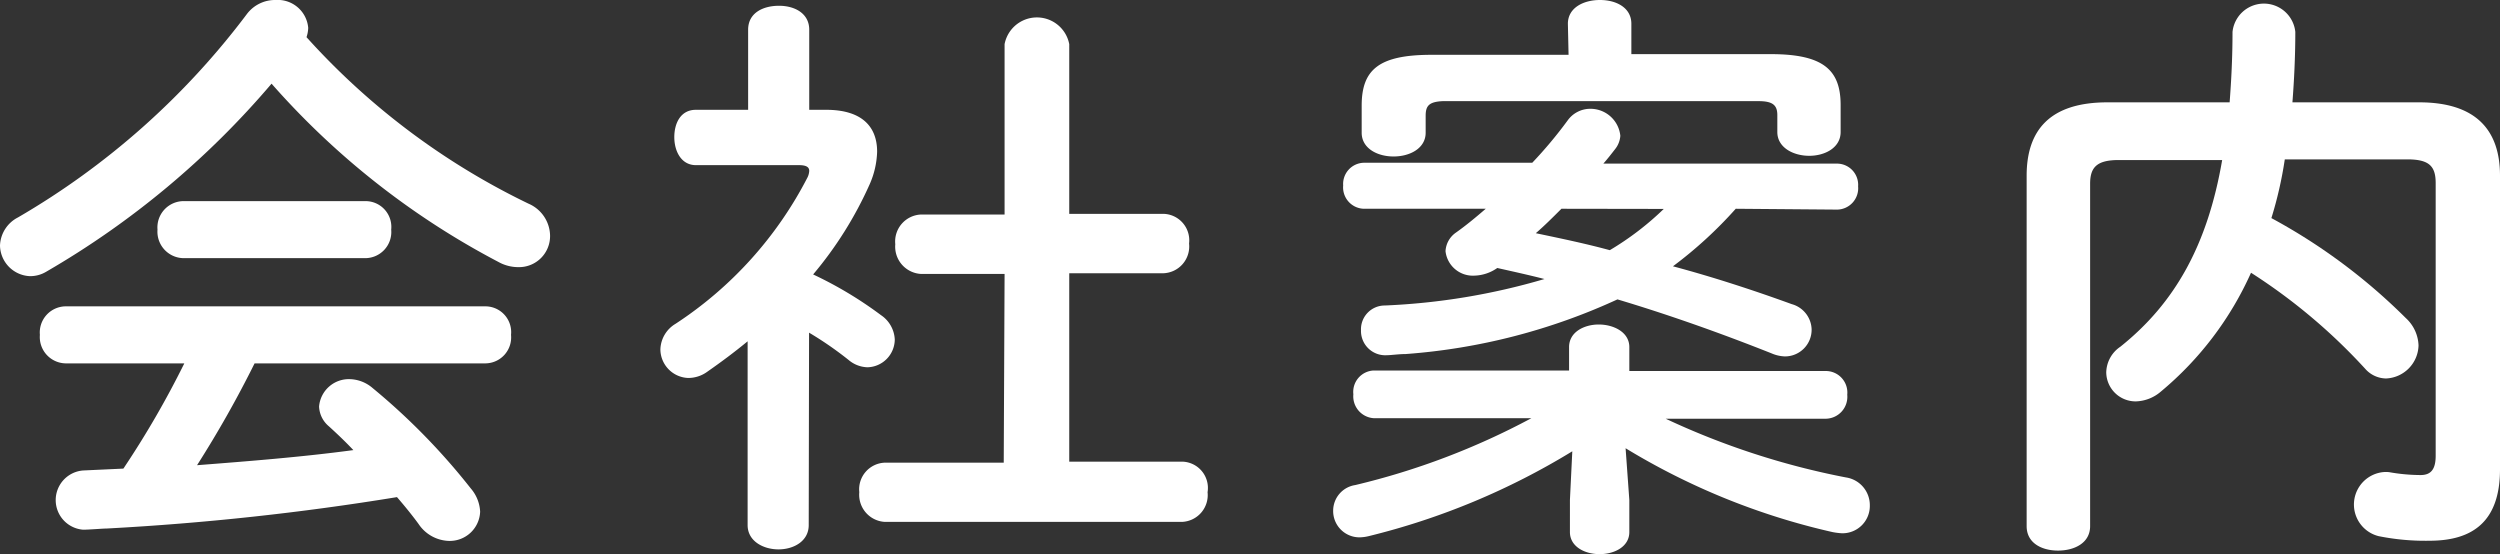 <svg xmlns="http://www.w3.org/2000/svg" viewBox="0 0 147.3 32.65"><rect x="0" y="0" width="147.3" height="32.65" fill="#333333" stroke="none"/><defs><style>.cls-1{fill:#fff;}</style></defs><title>page_title_sub01</title><g id="レイヤー_2" data-name="レイヤー 2"><g id="レイヤー_1-2" data-name="レイヤー 1"><path class="cls-1" d="M31.14,12a2.09,2.09,0,0,1,1.27,1.86,1.83,1.83,0,0,1-1.85,1.88,2.41,2.41,0,0,1-1.2-.31A46.59,46.59,0,0,1,16,4.93,50.91,50.91,0,0,1,2.74,16a1.83,1.83,0,0,1-1,.27A1.84,1.84,0,0,1,0,14.46a1.94,1.94,0,0,1,1.06-1.65,45.4,45.4,0,0,0,13.5-12A2.08,2.08,0,0,1,16.24,0a1.8,1.8,0,0,1,1.92,1.64,1.89,1.89,0,0,1-.1.55A42.33,42.33,0,0,0,31.14,12ZM15,21.41a64.52,64.52,0,0,1-3.39,6c3.08-.24,6.16-.48,9.21-.89-.48-.51-1-1-1.44-1.4a1.6,1.6,0,0,1-.58-1.17,1.76,1.76,0,0,1,1.82-1.61,2.14,2.14,0,0,1,1.33.52,38.48,38.48,0,0,1,5.79,5.92,2.26,2.26,0,0,1,.55,1.37,1.79,1.79,0,0,1-1.85,1.72,2.23,2.23,0,0,1-1.78-1c-.38-.52-.82-1.06-1.27-1.58A158.13,158.13,0,0,1,6.3,31.14c-.24,0-1.06.07-1.4.07a1.75,1.75,0,0,1,0-3.49l2.37-.11a54.81,54.81,0,0,0,3.59-6.2h-7a1.55,1.55,0,0,1-1.51-1.68,1.54,1.54,0,0,1,1.51-1.68H28.61a1.52,1.52,0,0,1,1.5,1.68,1.53,1.53,0,0,1-1.5,1.68Zm6.54-9.56a1.52,1.52,0,0,1,1.51,1.68,1.54,1.54,0,0,1-1.51,1.68H10.79a1.56,1.56,0,0,1-1.51-1.68,1.55,1.55,0,0,1,1.51-1.68Z"/><path class="cls-1" d="M47.65,30.94c0,.95-.89,1.43-1.78,1.43s-1.82-.48-1.82-1.43V20.11c-.79.65-1.57,1.23-2.36,1.78a1.91,1.91,0,0,1-1.13.38,1.7,1.7,0,0,1-1.65-1.68,1.82,1.82,0,0,1,.89-1.51,22.73,22.73,0,0,0,7.78-8.63,1,1,0,0,0,.1-.38c0-.24-.2-.34-.61-.34H41c-.86,0-1.27-.82-1.27-1.65S40.11,6.47,41,6.47h3.08V1.75c0-1,.89-1.41,1.82-1.41s1.78.45,1.78,1.41V6.47h1c2,0,3,.9,3,2.47a5.09,5.09,0,0,1-.44,1.92,22.36,22.36,0,0,1-3.33,5.31,23,23,0,0,1,4,2.4A1.83,1.83,0,0,1,52.72,20a1.65,1.65,0,0,1-1.61,1.64A1.8,1.8,0,0,1,50,21.21a20.64,20.64,0,0,0-2.33-1.61Zm11.54-14.8H54.26a1.61,1.61,0,0,1-1.51-1.75,1.59,1.59,0,0,1,1.51-1.75h4.93V2.6A1.94,1.94,0,0,1,63,2.6v10h5.55a1.56,1.56,0,0,1,1.51,1.75,1.58,1.58,0,0,1-1.51,1.75H63v11.1h6.61A1.55,1.55,0,0,1,71.15,29a1.58,1.58,0,0,1-1.51,1.75H52.14A1.6,1.6,0,0,1,50.63,29a1.57,1.57,0,0,1,1.51-1.74h7Z"/><path class="cls-1" d="M96,29.46v1.89c0,.85-.86,1.3-1.75,1.3s-1.75-.45-1.75-1.3V29.46l.14-2.87a42.18,42.18,0,0,1-12,5,2.4,2.4,0,0,1-.52.07,1.55,1.55,0,0,1-1.57-1.58,1.53,1.53,0,0,1,1.3-1.5,43,43,0,0,0,10.38-3.94H80.94a1.29,1.29,0,0,1-1.2-1.41,1.26,1.26,0,0,1,1.2-1.4H92.45V20.45c0-.89.89-1.33,1.75-1.33S96,19.56,96,20.45v1.41h11.61a1.27,1.27,0,0,1,1.23,1.4,1.29,1.29,0,0,1-1.23,1.41H98.14a45.18,45.18,0,0,0,10.62,3.46,1.65,1.65,0,0,1,1.41,1.64,1.61,1.61,0,0,1-1.65,1.65,4.14,4.14,0,0,1-.55-.07,40.73,40.73,0,0,1-12.19-4.94Zm6.27-17.16a24.82,24.82,0,0,1-3.7,3.39c2.43.65,4.83,1.44,7,2.23a1.59,1.59,0,0,1,1.17,1.47A1.57,1.57,0,0,1,105.16,21a2.14,2.14,0,0,1-.78-.18c-2.92-1.16-6-2.26-9.08-3.18a36.09,36.09,0,0,1-12.47,3.22c-.41,0-.89.07-1.13.07a1.43,1.43,0,0,1-1.51-1.47A1.4,1.4,0,0,1,81.59,18,38.92,38.92,0,0,0,91,16.44c-.93-.24-1.85-.44-2.78-.65a2.46,2.46,0,0,1-1.34.45,1.62,1.62,0,0,1-1.71-1.44,1.42,1.42,0,0,1,.62-1.1c.58-.41,1.16-.89,1.75-1.4h-7.2a1.26,1.26,0,0,1-1.2-1.37,1.25,1.25,0,0,1,1.2-1.34h9.94a25.63,25.63,0,0,0,2.09-2.5,1.64,1.64,0,0,1,1.33-.68A1.77,1.77,0,0,1,95.47,8a1.42,1.42,0,0,1-.31.79c-.21.27-.45.58-.69.85h13.78a1.25,1.25,0,0,1,1.23,1.34,1.26,1.26,0,0,1-1.23,1.37ZM92.38,1.4c0-.95.93-1.4,1.89-1.4s1.85.45,1.85,1.4V3.19h8.22c3.08,0,4.11.92,4.11,3V7.78c0,.92-.92,1.4-1.85,1.4s-1.88-.48-1.88-1.4v-1c0-.59-.28-.82-1.1-.82H85C84.2,6,84,6.23,84,6.82v1c0,.92-.93,1.4-1.89,1.4s-1.88-.48-1.88-1.4V6.23c0-2.12,1-3,4.11-3h8.08ZM92,12.3c-.51.51-1,1-1.51,1.44,1.48.31,2.92.61,4.36,1a17.16,17.16,0,0,0,3.18-2.43Z"/><path class="cls-1" d="M134.62,9.39a23.08,23.08,0,0,1-.79,3.46,34.31,34.31,0,0,1,7.92,5.89,2.29,2.29,0,0,1,.75,1.61,2,2,0,0,1-1.92,1.95,1.67,1.67,0,0,1-1.23-.58,33.85,33.85,0,0,0-6.72-5.65,19.42,19.42,0,0,1-5.31,7,2.36,2.36,0,0,1-1.47.58,1.73,1.73,0,0,1-1.75-1.71,1.87,1.87,0,0,1,.83-1.51c3.22-2.57,5.14-6,6-11h-6.1c-1.3,0-1.68.44-1.68,1.4V31c0,1-.93,1.44-1.89,1.44S119.41,32,119.41,31V10.35c0-2.68,1.37-4.32,4.76-4.32h7.2c.1-1.3.17-2.67.17-4.15a1.86,1.86,0,0,1,3.7,0c0,1.44-.07,2.85-.17,4.15h7.47c3.35,0,4.76,1.64,4.76,4.32v17.3c0,3.05-1.58,4.21-4.15,4.21a13.89,13.89,0,0,1-3-.27,1.92,1.92,0,0,1,.24-3.77,1.63,1.63,0,0,1,.38,0,10.79,10.79,0,0,0,1.85.17c.58,0,.89-.3.89-1.13V10.79c0-1-.38-1.4-1.68-1.4Z"/></g></g></svg>